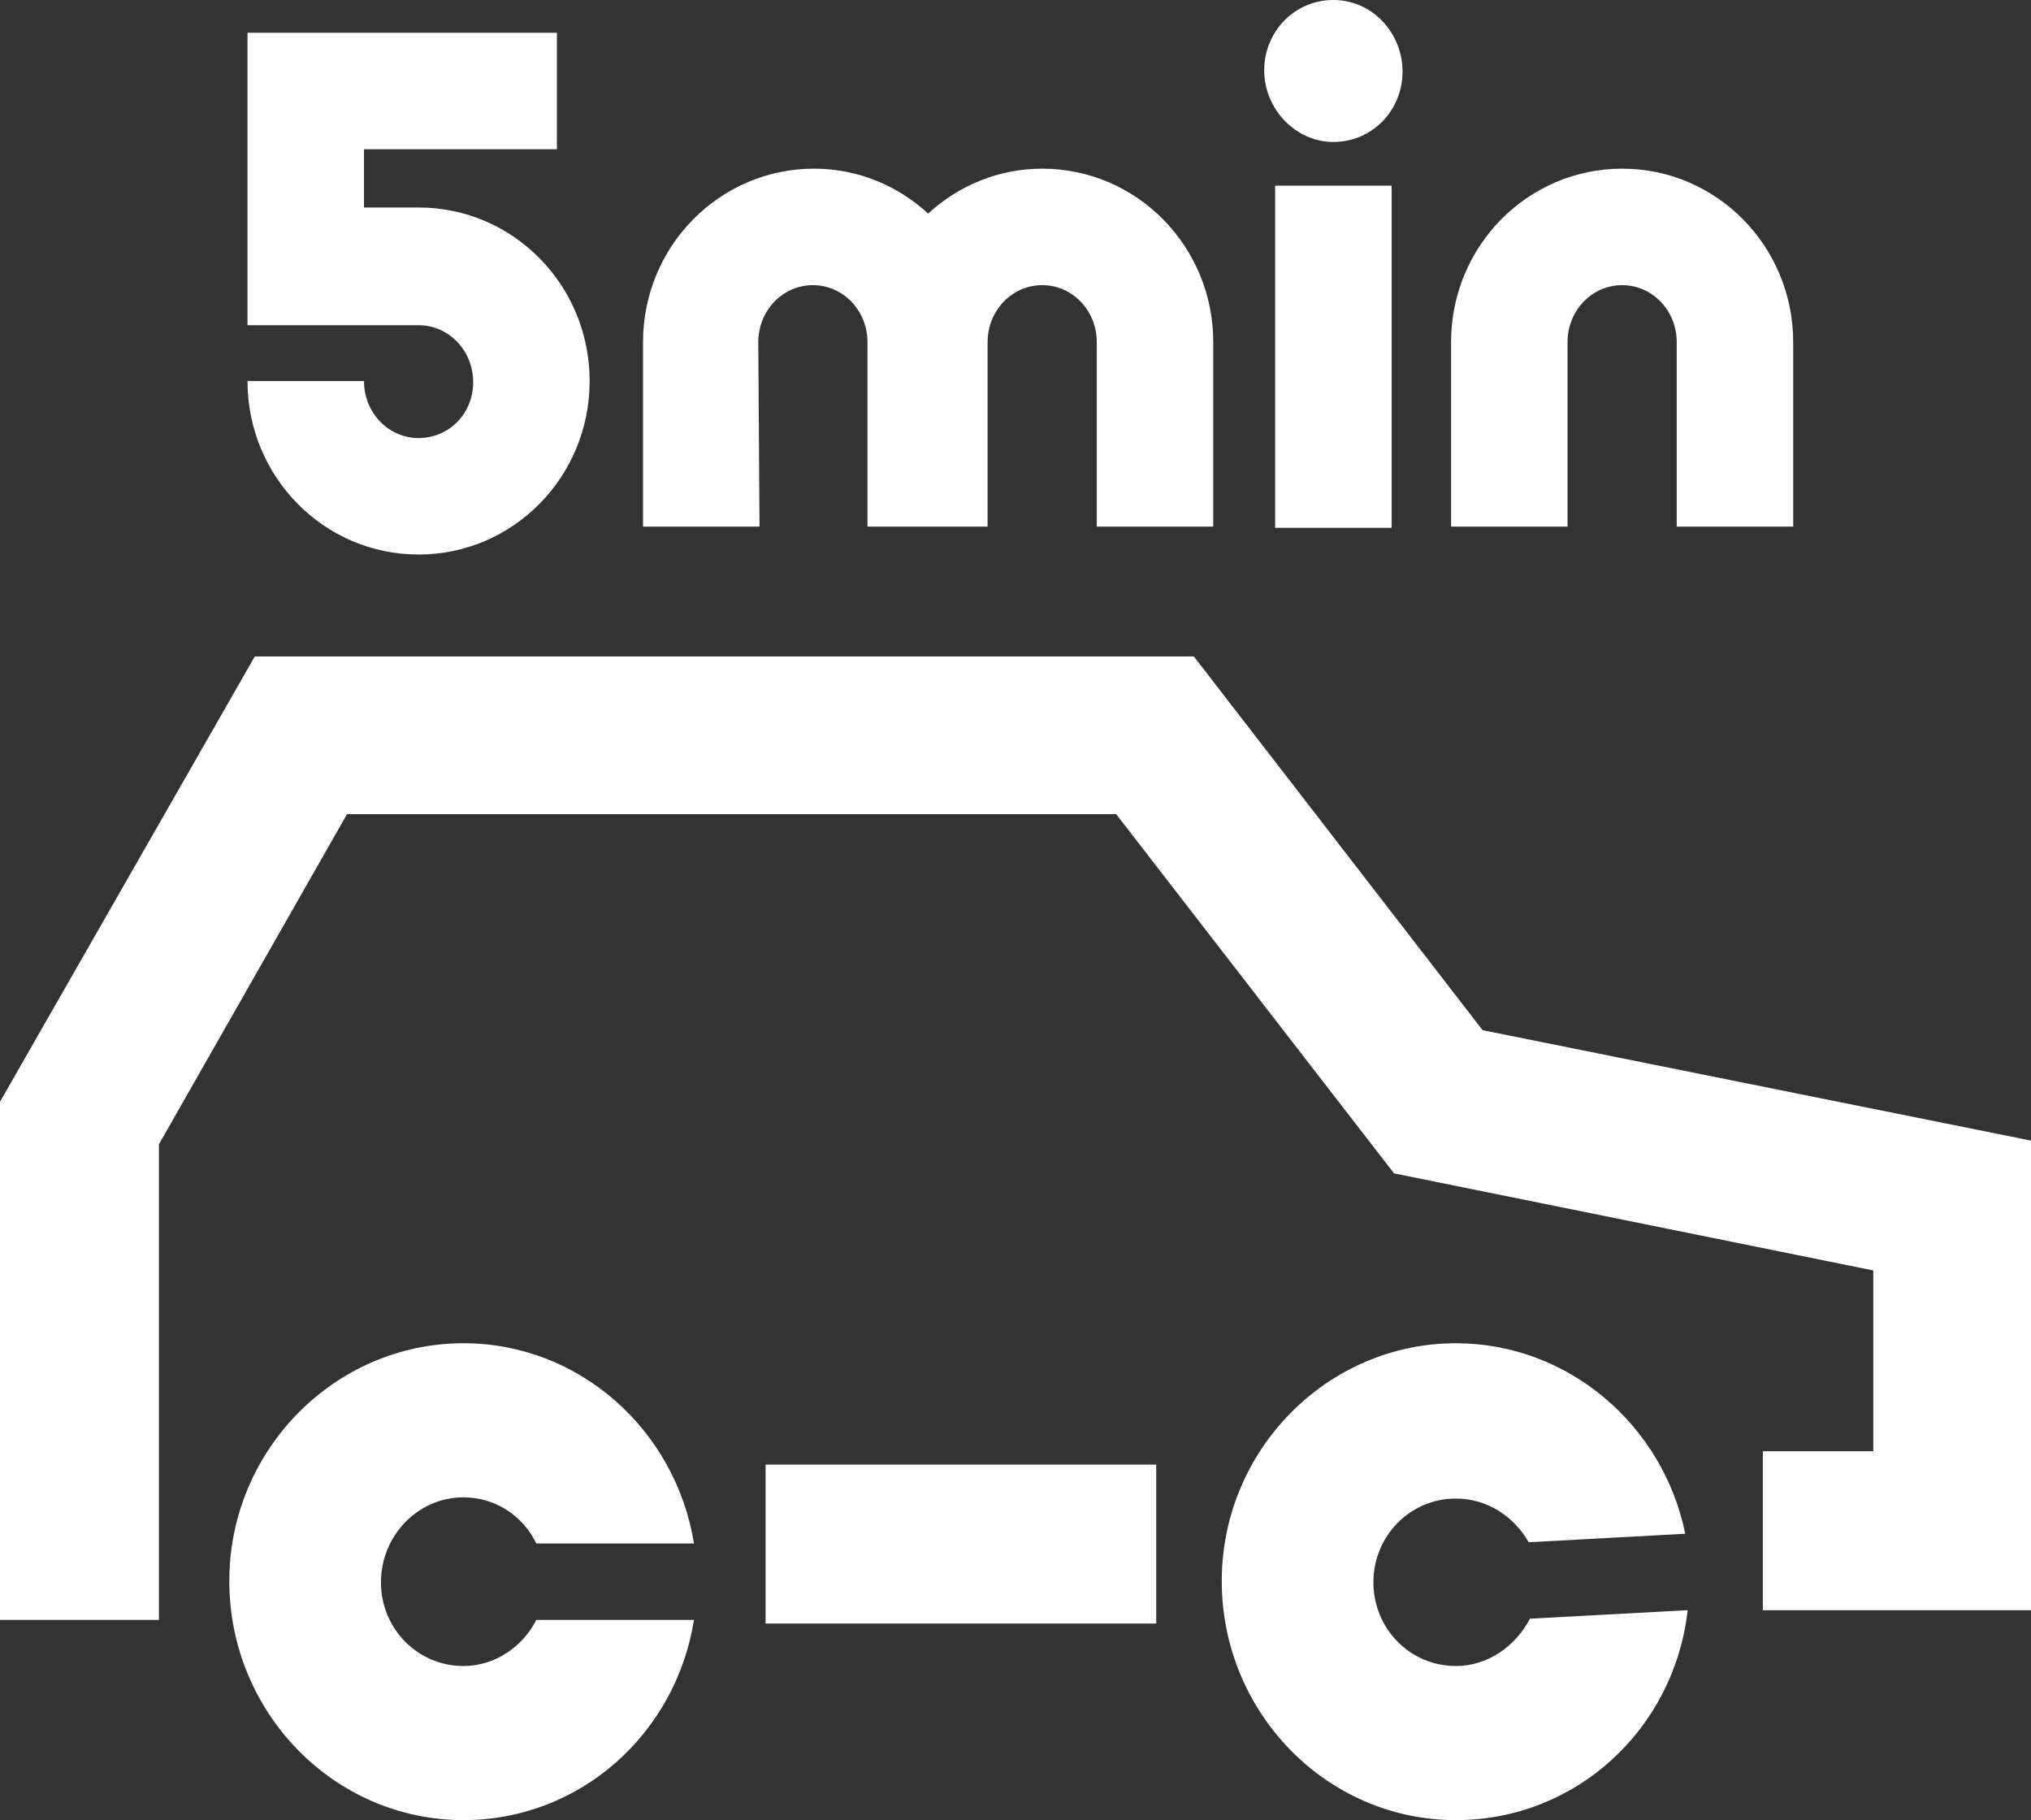 <?xml version="1.0" encoding="utf-8"?>
<!-- Generator: Adobe Illustrator 27.7.0, SVG Export Plug-In . SVG Version: 6.00 Build 0)  -->
<svg version="1.1" id="_レイヤー_1" xmlns="http://www.w3.org/2000/svg" xmlns:xlink="http://www.w3.org/1999/xlink" x="0px"
	 y="0px" width="167.4px" height="150px" viewBox="0 0 167.4 150" style="enable-background:new 0 0 167.4 150;"
	 xml:space="preserve">
<rect x="0" y="0" width="167.4" height="150" fill="#333333" stroke="none"/>
<style type="text/css">
	.st0{fill:#FFFFFF;}
</style>
<path class="st0" d="M120,137.3c-3.8,0-6.8-3.1-6.8-6.9s3-6.9,6.8-6.9c2.6,0,4.8,1.5,6,3.6l12.9-0.7c-1.8-8.9-9.6-15.7-18.9-15.7
	c-10.6,0-19.3,8.8-19.3,19.6S109.3,150,120,150c9.9,0,18-7.5,19.1-17.3l-13,0.7C124.9,135.7,122.6,137.3,120,137.3L120,137.3
	L120,137.3z"/>
<path class="st0" d="M38.2,123.4c2.6,0,4.9,1.5,6,3.8h13c-1.5-9.3-9.4-16.5-19-16.5c-10.6,0-19.3,8.8-19.3,19.6S27.5,150,38.2,150
	c9.6,0,17.5-7.1,19-16.5h-13c-1.1,2.2-3.4,3.8-6,3.8c-3.8,0-6.8-3.1-6.8-6.9S34.4,123.4,38.2,123.4L38.2,123.4z"/>
<rect x="63.1" y="120.7" class="st0" width="32.2" height="13.1"/>
<polygon class="st0" points="122.2,84.9 98.4,54.1 21,54.1 0,90.8 0,133.5 13.1,133.5 13.1,94.3 28.6,67.1 92,67.1 114.9,96.7 
	154.4,104.7 154.4,119.6 145.3,119.6 145.3,132.7 167.4,132.7 167.4,94 "/>
<path class="st0" d="M62.5,28.2c0-2.6,2-4.7,4.5-4.7s4.5,2.1,4.5,4.7v15.2h9.9V28.2c0-2.6,2-4.7,4.5-4.7s4.5,2.1,4.5,4.7v15.2h9.6
	V28.2c0-7.9-6.3-14.3-14.1-14.3c-3.6,0-6.9,1.4-9.4,3.7c-2.5-2.3-5.8-3.7-9.4-3.7c-7.8,0-14.1,6.4-14.1,14.3v15.2h9.6L62.5,28.2
	C62.5,28.2,62.5,28.2,62.5,28.2z"/>
<path class="st0" d="M129.2,28.2c0-2.6,2-4.7,4.5-4.7s4.5,2.1,4.5,4.7v15.2h9.6V28.2c0-7.9-6.3-14.3-14.1-14.3s-14.1,6.4-14.1,14.3
	v15.2h9.6L129.2,28.2L129.2,28.2L129.2,28.2z"/>
<path class="st0" d="M34.5,36.1c-2.5,0-4.5-2.1-4.5-4.7h-9.6c0,7.9,6.3,14.3,14.1,14.3s14.1-6.4,14.1-14.3s-6.3-14.3-14.1-14.3H30
	v-4.8h15.9V2.7H20.4v24.1h14.1c2.5,0,4.5,2.1,4.5,4.7S37,36.1,34.5,36.1L34.5,36.1L34.5,36.1z"/>
<rect x="105.1" y="15.3" class="st0" width="9.6" height="28.2"/>
<path class="st0" d="M109.9,11.7c3.2,0,5.7-2.6,5.7-5.8S113.1,0,109.9,0s-5.7,2.6-5.7,5.8S106.8,11.7,109.9,11.7z"/>
</svg>
